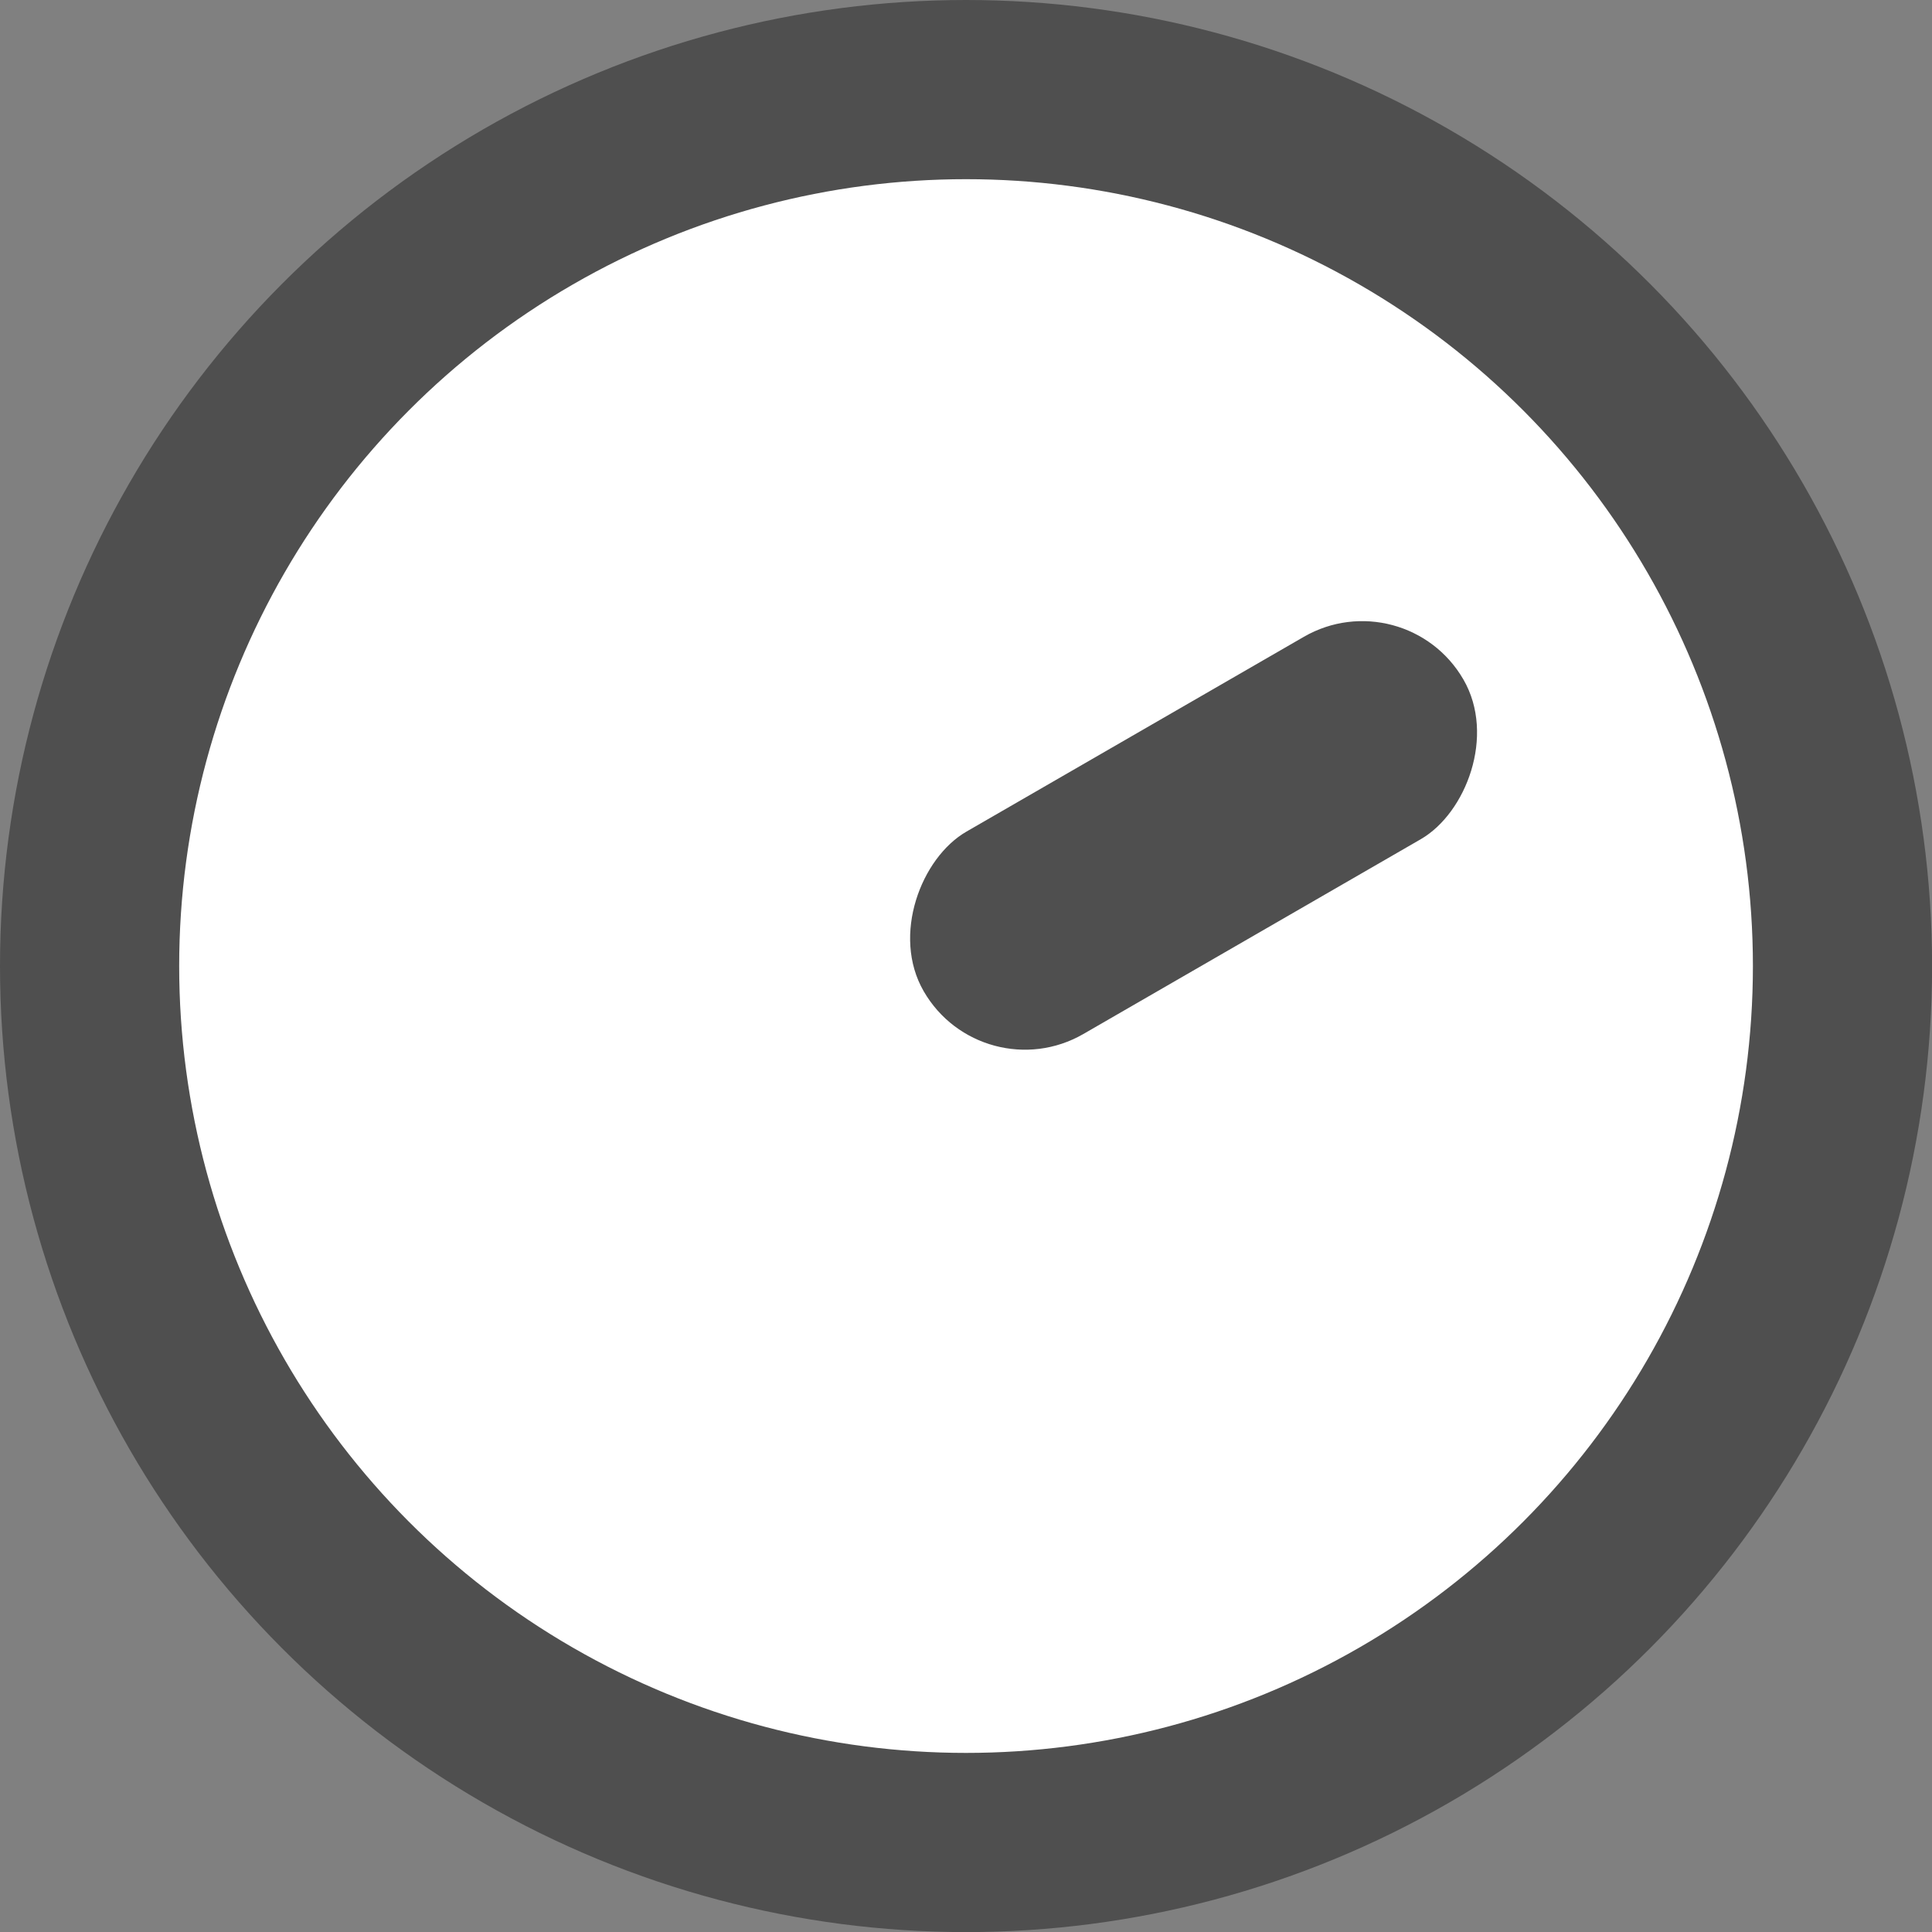 <svg xmlns="http://www.w3.org/2000/svg" width="21.565" height="21.565" viewBox="0 0 21.565 21.565">
  <rect x="0" y="0" width="21.565" height="21.565" fill="#808080" stroke="none"/>
  <g id="Clock_Black" transform="translate(1 1)">
    <circle id="Oval_3" data-name="Oval 3" cx="9.783" cy="9.783" r="9.783" fill="#fff" stroke="#4f4f4f" stroke-miterlimit="10" stroke-width="2"/>
    <rect id="Rectangle_7" data-name="Rectangle 7" width="2.609" height="6.957" rx="1.304" transform="translate(14.683 5.456) rotate(60)" fill="#4f4f4f"/>
  </g>
</svg>
